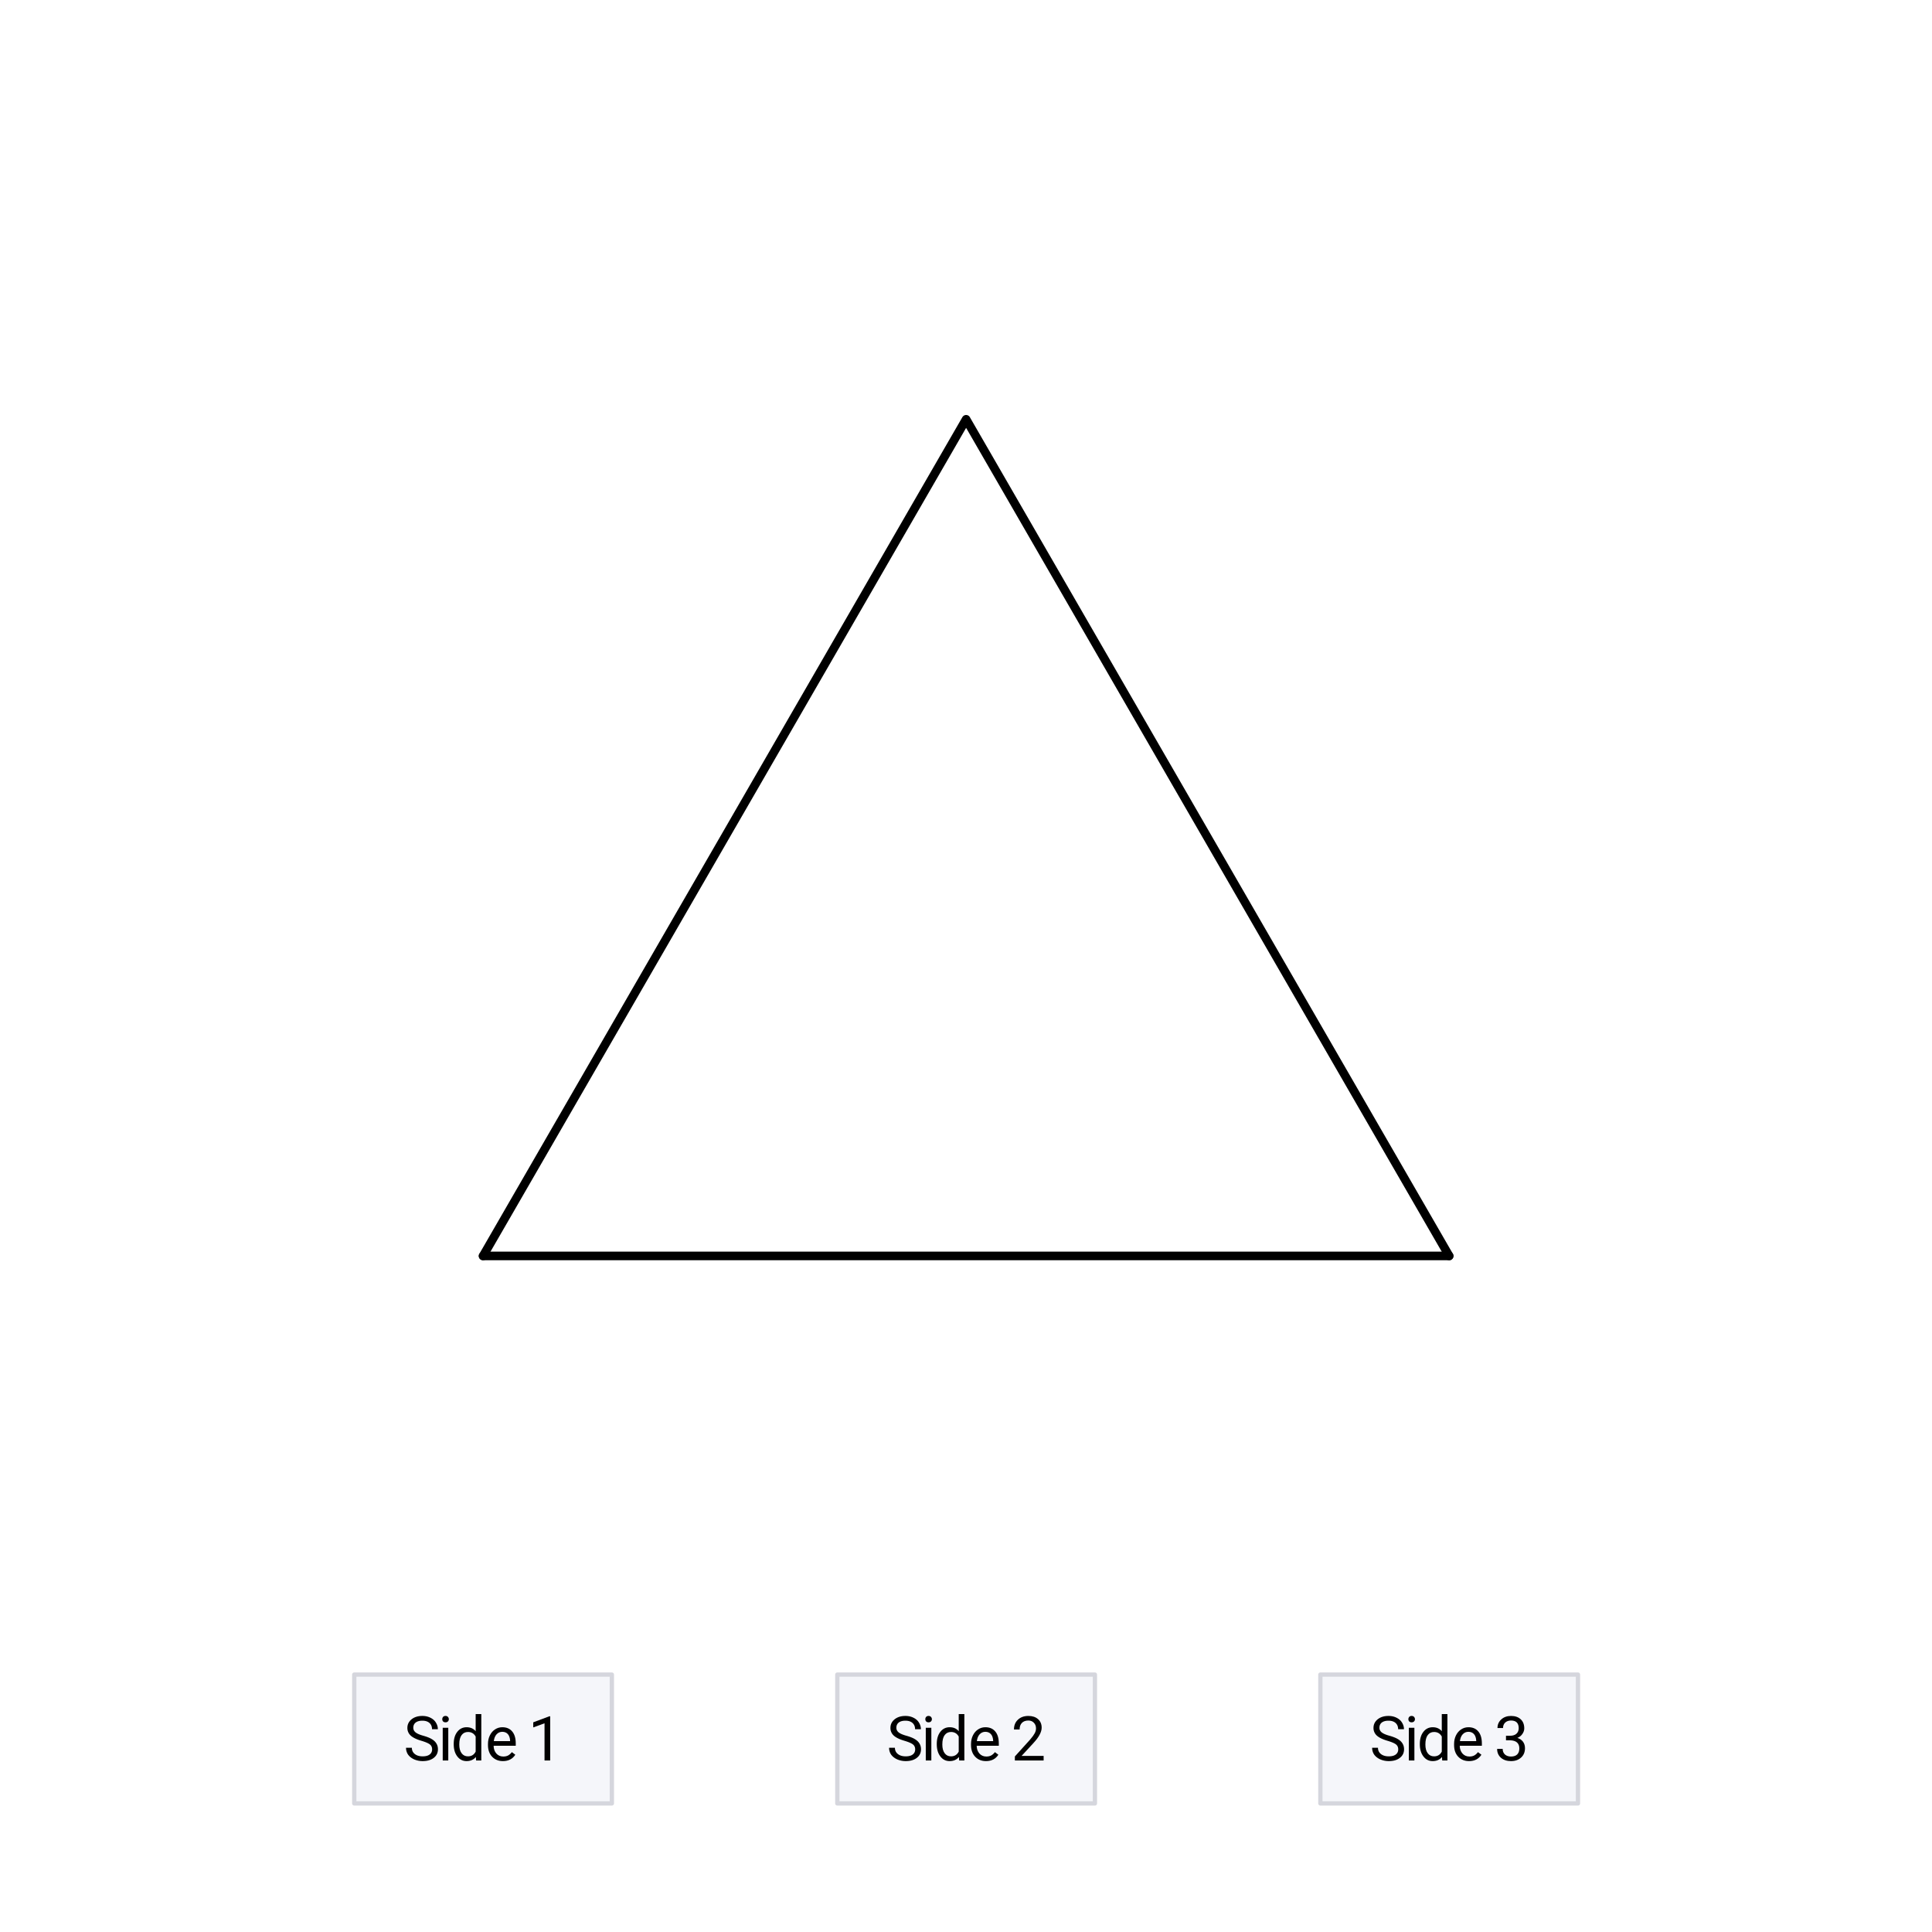 <svg xmlns="http://www.w3.org/2000/svg" xmlns:xlink="http://www.w3.org/1999/xlink" width="449.28" height="449.28" viewBox="0 0 336.96 336.96"><defs><symbol overflow="visible" id="a"><path d="M3.14-3.422c-.867-.25-1.495-.55-1.89-.906a1.76 1.76 0 0 1-.594-1.36c0-.593.239-1.085.719-1.484.488-.394 1.117-.594 1.89-.594.532 0 1 .106 1.407.313.414.2.734.48.953.844.227.355.344.742.344 1.156H4.953c0-.457-.148-.817-.437-1.078-.293-.27-.711-.407-1.25-.407-.5 0-.891.11-1.172.329-.274.218-.406.523-.406.906 0 .312.128.578.39.797.27.218.723.418 1.36.593.632.18 1.128.375 1.484.594.363.219.629.477.797.766.176.281.265.617.265 1 0 .625-.246 1.125-.734 1.5-.48.375-1.121.562-1.922.562a3.744 3.744 0 0 1-1.484-.296C1.383-.395 1.03-.672.78-1.016a2.07 2.07 0 0 1-.36-1.203h1.016c0 .461.172.824.516 1.094.344.273.8.406 1.375.406.531 0 .938-.11 1.219-.328.281-.219.422-.516.422-.89 0-.375-.133-.66-.39-.86-.263-.207-.743-.414-1.438-.625zm0 0"/></symbol><symbol overflow="visible" id="b"><path d="M1.797 0H.828v-5.703h.969zM.75-7.203c0-.156.047-.285.14-.39.094-.114.235-.173.422-.173.188 0 .329.059.422.172a.542.542 0 0 1 .157.39c0 .157-.055.29-.157.391-.093.106-.234.157-.421.157-.188 0-.329-.051-.422-.157a.558.558 0 0 1-.141-.39zm0 0"/></symbol><symbol overflow="visible" id="c"><path d="M.5-2.89c0-.876.207-1.579.625-2.11.414-.531.957-.797 1.625-.797.664 0 1.191.23 1.578.688v-2.985h.984V0h-.906L4.36-.61c-.386.481-.93.72-1.625.72-.656 0-1.195-.27-1.609-.813C.707-1.243.5-1.953.5-2.828zm.969.109c0 .648.133 1.152.406 1.515.27.368.64.547 1.11.547.613 0 1.062-.273 1.343-.828v-2.625c-.293-.531-.742-.797-1.344-.797-.468 0-.84.184-1.109.547-.273.367-.406.914-.406 1.64zm0 0"/></symbol><symbol overflow="visible" id="d"><path d="M3.094.11c-.774 0-1.403-.255-1.89-.766-.481-.508-.72-1.188-.72-2.031v-.188c0-.563.11-1.063.329-1.5.218-.445.519-.797.906-1.047.383-.25.804-.375 1.265-.375.739 0 1.313.246 1.72.734.413.481.624 1.18.624 2.094v.406h-3.86c.009.555.173 1.008.485 1.36.313.344.711.516 1.203.516.344 0 .633-.067.875-.204.239-.144.446-.332.625-.562L5.25-1C4.77-.258 4.05.11 3.094.11zM2.984-5c-.398 0-.73.148-1 .438-.261.28-.421.68-.484 1.187h2.844v-.063c-.024-.5-.153-.882-.39-1.156C3.71-4.864 3.39-5 2.983-5zm0 0"/></symbol><symbol overflow="visible" id="f"><path d="M3.844 0h-.985v-6.484l-1.968.718v-.89l2.796-1.047h.157zm0 0"/></symbol><symbol overflow="visible" id="g"><path d="M5.656 0H.641v-.703l2.656-2.938c.383-.445.648-.812.797-1.093.156-.282.234-.567.234-.86 0-.406-.125-.734-.375-.984-.242-.258-.558-.39-.953-.39-.492 0-.871.14-1.14.421-.262.274-.391.652-.391 1.14H.484c0-.706.227-1.273.688-1.702.457-.438 1.066-.657 1.828-.657.707 0 1.27.188 1.688.563.414.367.625.86.625 1.484 0 .762-.485 1.664-1.454 2.703L1.813-.796h3.843zm0 0"/></symbol><symbol overflow="visible" id="h"><path d="M2.047-4.313h.734c.457 0 .817-.113 1.078-.343.27-.239.407-.563.407-.969 0-.895-.45-1.344-1.344-1.344-.418 0-.758.121-1.016.36-.25.242-.375.558-.375.953H.563c0-.602.218-1.102.656-1.5.445-.407 1.015-.61 1.703-.61.719 0 1.281.196 1.687.579.414.375.625.906.625 1.593 0 .336-.109.657-.328.969-.21.313-.5.543-.875.688.426.136.754.359.985.671.226.305.343.68.343 1.125 0 .688-.23 1.235-.687 1.641-.45.406-1.031.61-1.75.61-.719 0-1.305-.192-1.75-.579C.722-.863.5-1.379.5-2.016h.969c0 .399.129.72.39.97.27.241.625.359 1.063.359.469 0 .828-.118 1.078-.36.25-.25.375-.601.375-1.062 0-.446-.137-.79-.406-1.032-.274-.238-.668-.363-1.188-.375h-.734zm0 0"/></symbol></defs><path fill="#fff" d="M0 0h336.96v336.96H0z"/><path fill="#fff" d="M0 0h336.96v336.96H0z"/><path d="M252.75 219.05L168.5 73.126M168.5 73.125L84.25 219.051" fill="#d55e00" stroke-width="1.498" stroke-linecap="round" stroke="#000"/><path d="M84.25 219.05h168.5" fill="none" stroke-width="1.498" stroke-linecap="round" stroke="#000"/><path d="M61.785 314.535h44.93v-22.469h-44.93zm0 0M146.035 314.535h44.93v-22.469h-44.93zm0 0M230.285 314.535h44.93v-22.469h-44.93zm0 0" fill="#f5f6fa"/><path d="M106.715 314.535v-22.469M106.715 292.066h-44.93M61.785 292.066v22.47M61.785 314.535h44.93M190.965 314.535v-22.469M190.965 292.066h-44.93M146.035 292.066v22.47M146.035 314.535h44.93M275.215 314.535v-22.469M275.215 292.066h-44.93M230.285 292.066v22.47M230.285 314.535h44.93" fill="none" stroke-linecap="round" stroke="#d5d6dd" stroke-width=".749"/><use xlink:href="#a" x="70.396" y="307.044"/><use xlink:href="#b" x="76.387" y="307.044"/><use xlink:href="#c" x="78.633" y="307.044"/><use xlink:href="#d" x="84.624" y="307.044"/><use xlink:href="#e" x="89.867" y="307.044"/><use xlink:href="#f" x="92.113" y="307.044"/><use xlink:href="#a" x="154.646" y="307.044"/><use xlink:href="#b" x="160.637" y="307.044"/><use xlink:href="#c" x="162.883" y="307.044"/><use xlink:href="#d" x="168.874" y="307.044"/><use xlink:href="#e" x="174.117" y="307.044"/><use xlink:href="#g" x="176.363" y="307.044"/><use xlink:href="#a" x="238.896" y="307.044"/><use xlink:href="#b" x="244.887" y="307.044"/><use xlink:href="#c" x="247.133" y="307.044"/><use xlink:href="#d" x="253.124" y="307.044"/><use xlink:href="#e" x="258.367" y="307.044"/><use xlink:href="#h" x="260.613" y="307.044"/></svg>